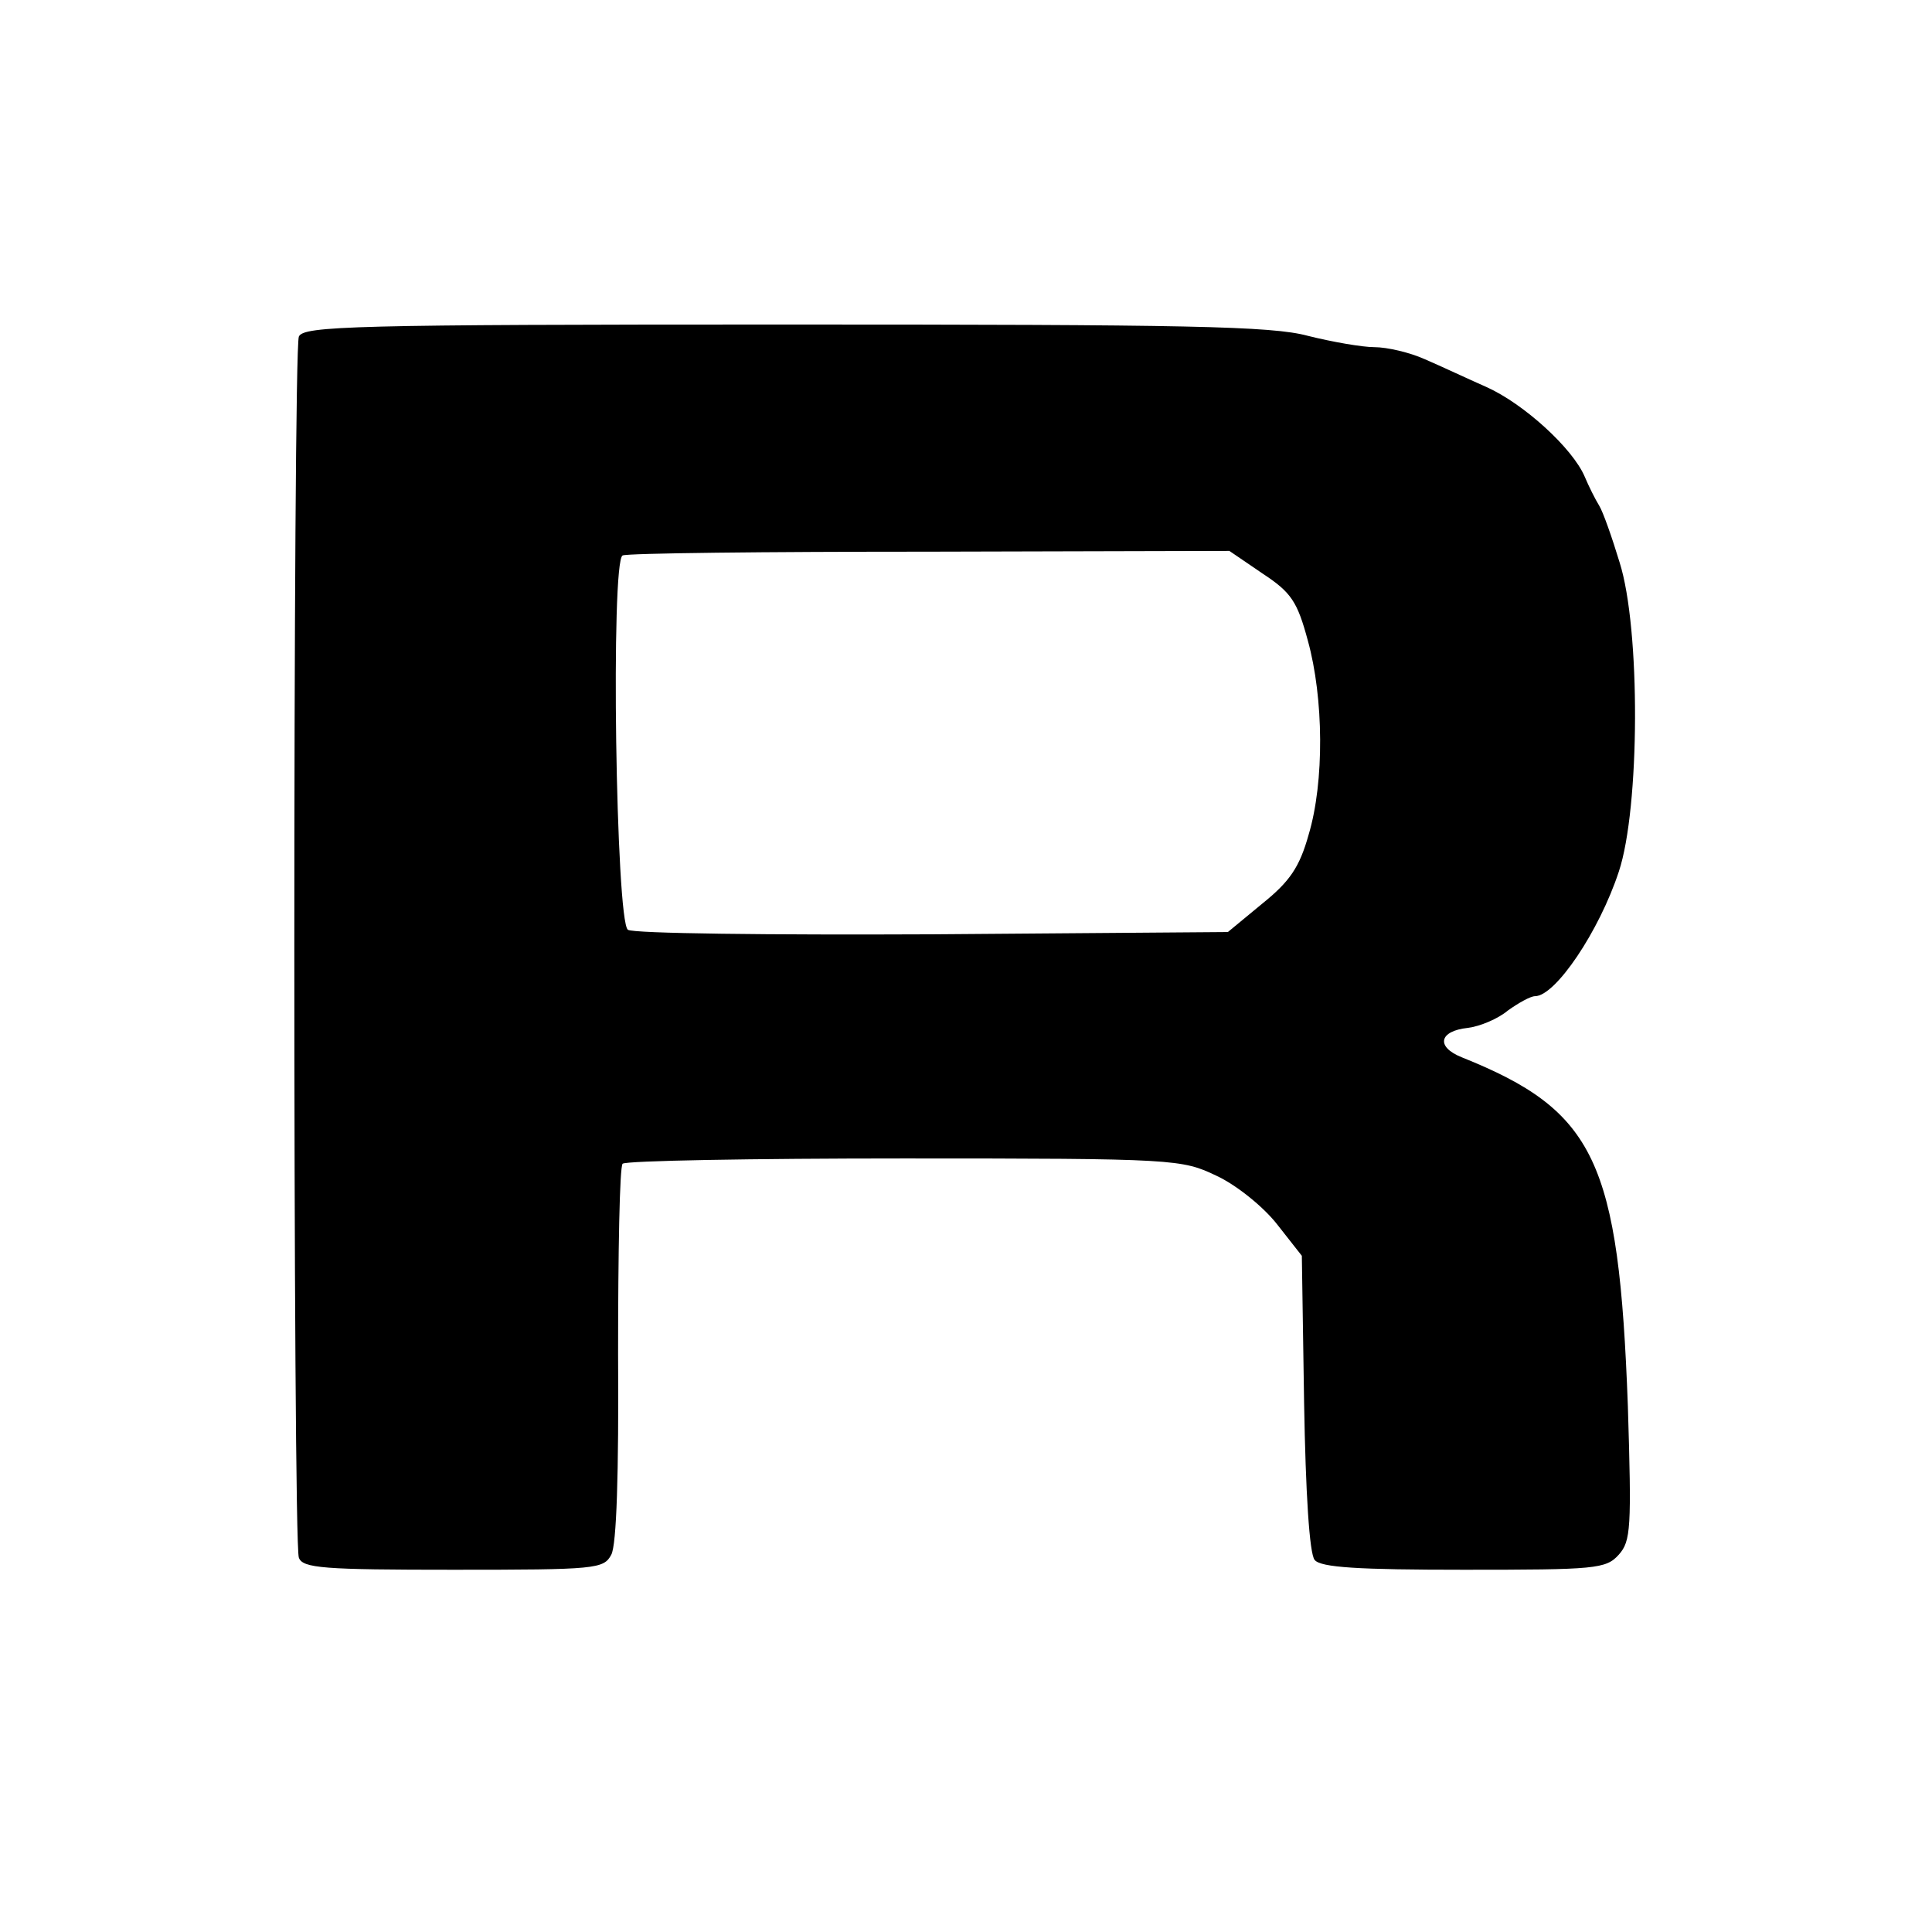 <?xml version="1.0" standalone="no"?>
<!DOCTYPE svg PUBLIC "-//W3C//DTD SVG 20010904//EN"
 "http://www.w3.org/TR/2001/REC-SVG-20010904/DTD/svg10.dtd">
<svg version="1.0" xmlns="http://www.w3.org/2000/svg"
 width="256pt" height="256pt" viewBox="0 0 256 256"
 preserveAspectRatio="xMidYMid meet">
<g transform="translate(0,256) scale(0.1,-0.1)"
fill="#000000" stroke="none">
<path d="M396 2114 c-8 -20 -8 -1598 0 -1618 5 -14 33 -16 205 -16 189 0 199
1 209 20 7 13 10 107 9 266 0 135 2 248 6 252 4 4 172 7 373 7 360 0 368 -1
414 -23 26 -12 62 -41 80 -64 l33 -42 3 -195 c2 -118 7 -200 14 -208 8 -10 58
-13 198 -13 174 0 188 1 205 20 16 18 17 35 12 197 -12 325 -43 391 -220 462
-35 14 -30 35 8 39 16 2 40 12 53 23 14 10 30 19 36 19 27 0 85 86 111 165 28
84 29 322 1 410 -10 33 -22 67 -27 75 -5 8 -14 26 -19 38 -16 38 -81 97 -130
119 -25 11 -61 28 -82 37 -20 9 -50 16 -67 16 -16 0 -56 7 -88 15 -48 13 -160
15 -694 15 -572 0 -637 -2 -643 -16z m1277 -314 c38 -25 46 -37 60 -89 21 -76
22 -187 1 -257 -12 -43 -25 -62 -61 -91 l-46 -38 -391 -3 c-215 -1 -397 1
-404 6 -16 11 -23 489 -7 496 6 3 189 5 407 5 l397 1 44 -30z"/>
</g>
</svg>
